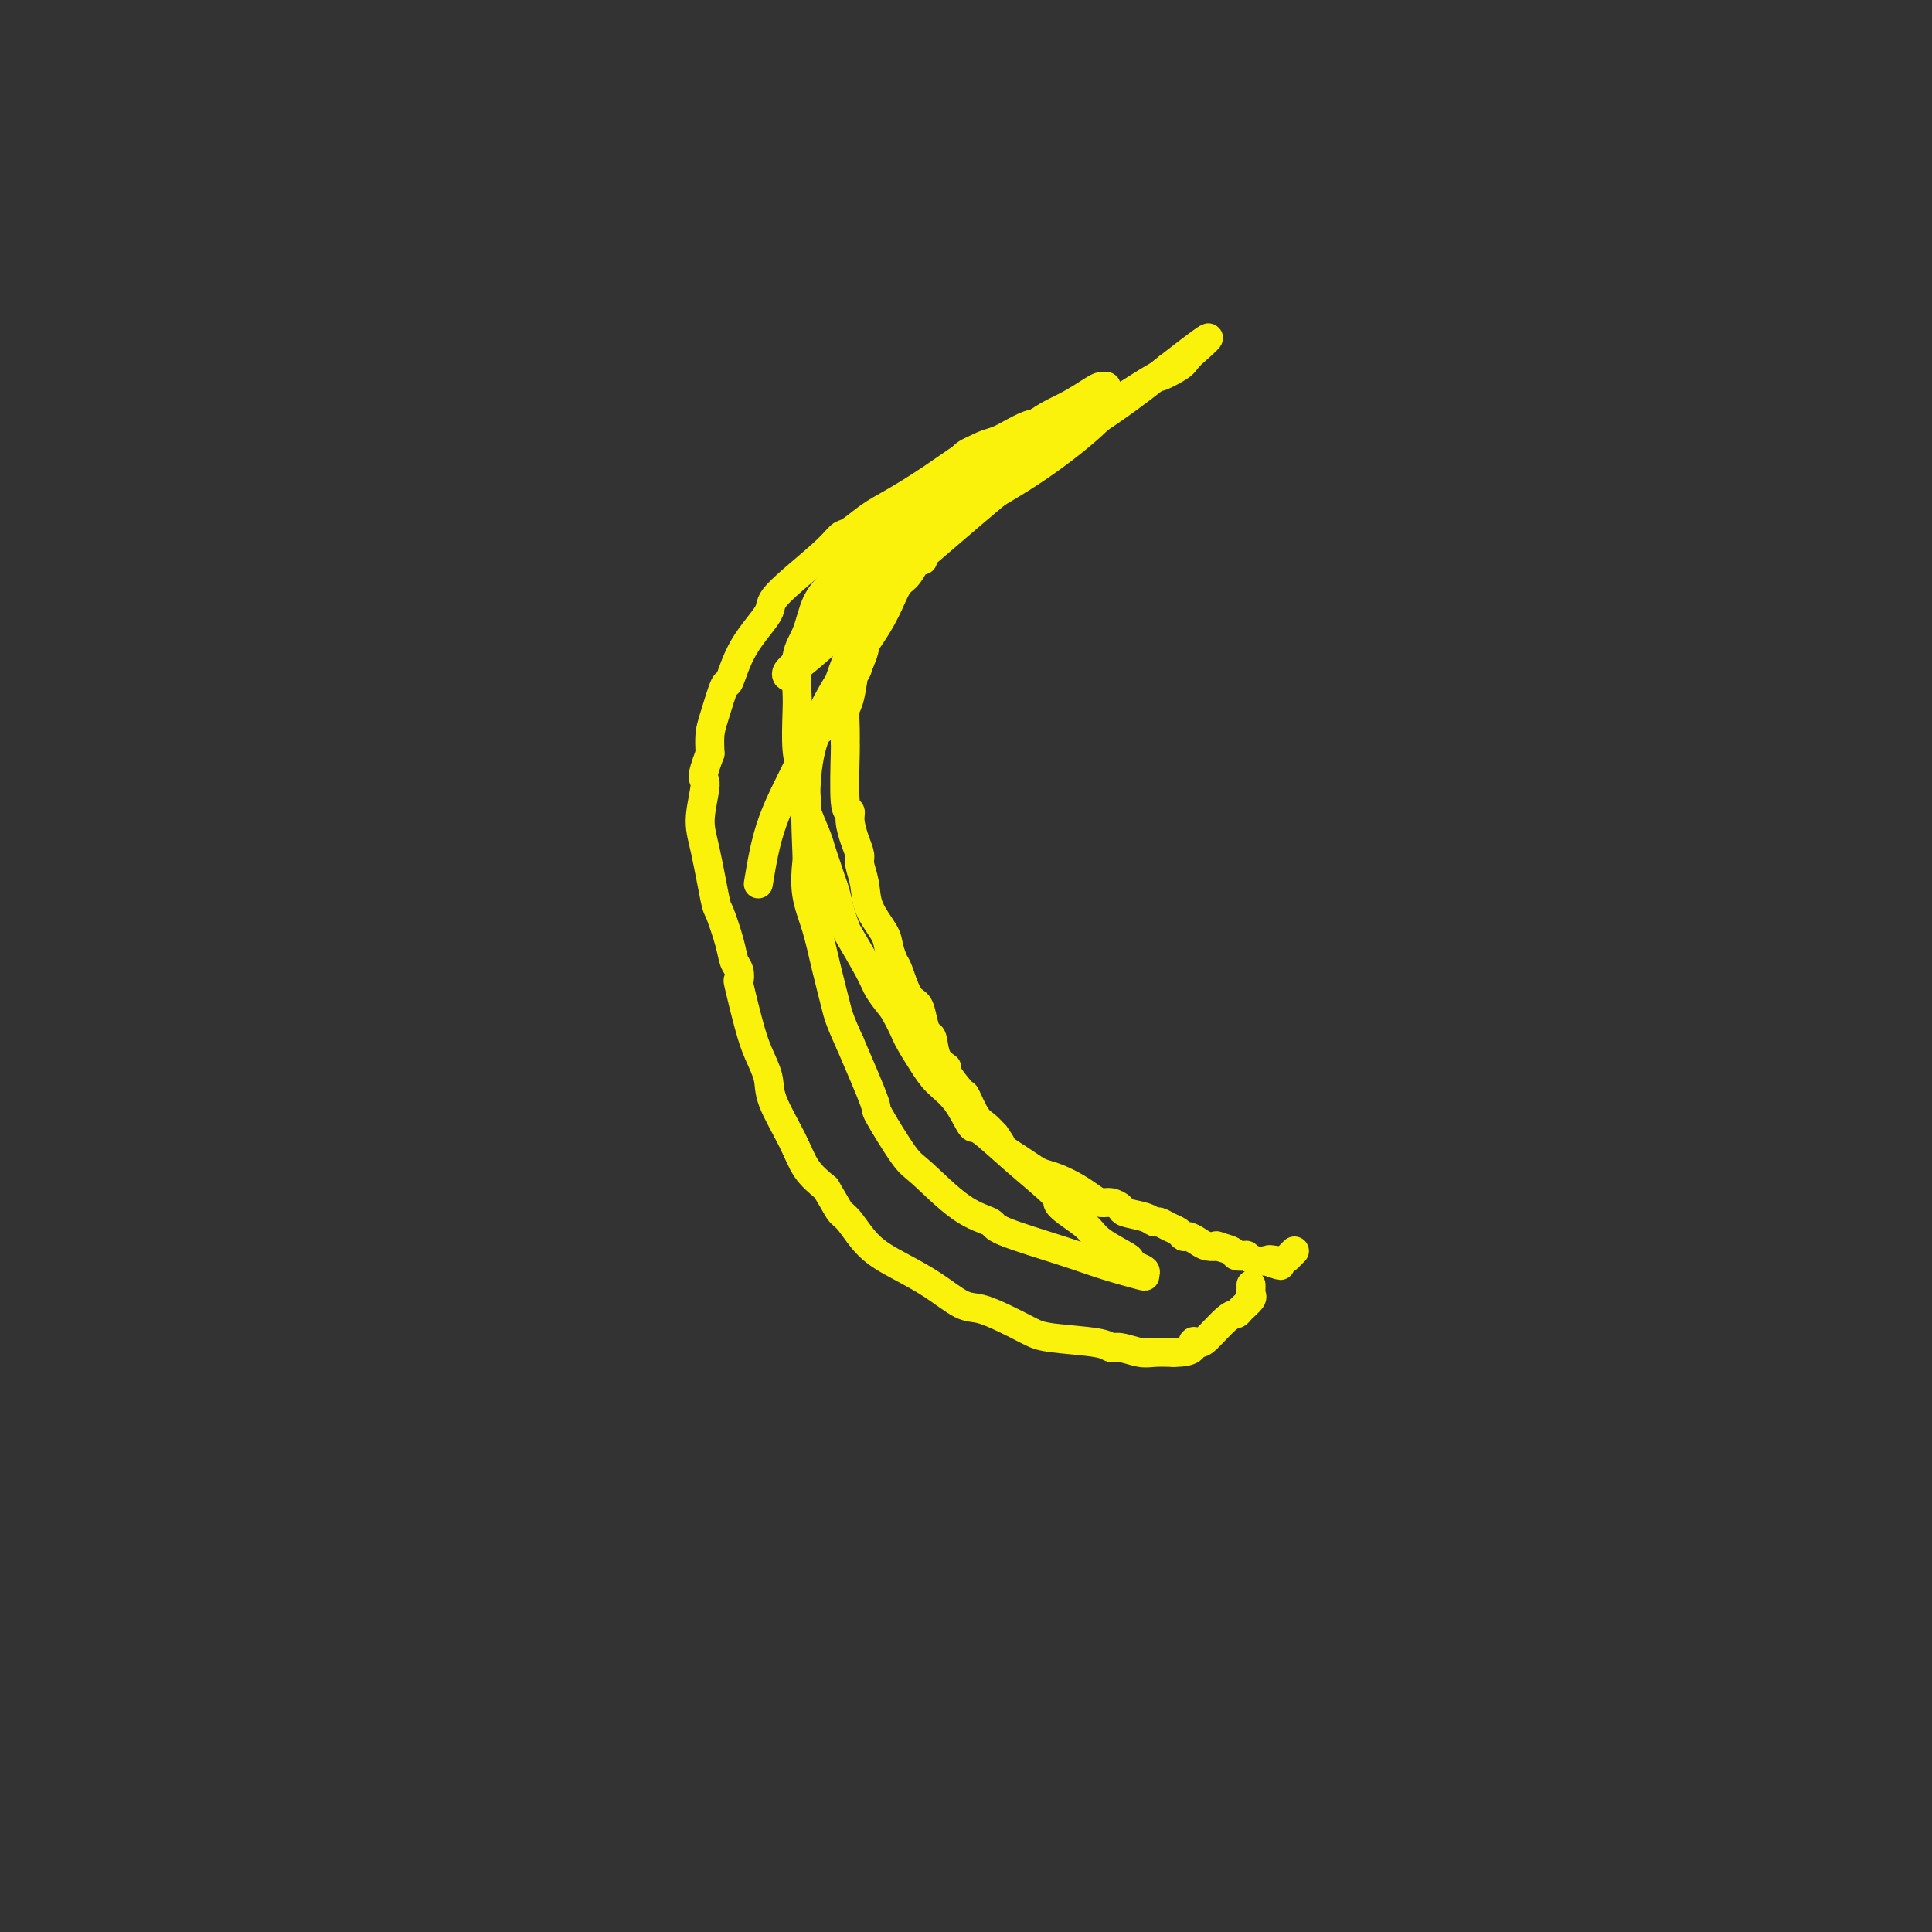 <svg viewBox='0 0 400 400' version='1.1' xmlns='http://www.w3.org/2000/svg' xmlns:xlink='http://www.w3.org/1999/xlink'><rect x="0" y="0" width="400" height="400" fill="#333333" stroke="none"/><g fill='none' stroke='#FBF20B' stroke-width='6' stroke-linecap='round' stroke-linejoin='round'><path d='M223,84c-1.704,1.240 -3.408,2.480 -5,3c-1.592,0.520 -3.072,0.320 -5,1c-1.928,0.680 -4.304,2.239 -6,3c-1.696,0.761 -2.713,0.722 -5,2c-2.287,1.278 -5.844,3.871 -9,6c-3.156,2.129 -5.909,3.794 -8,5c-2.091,1.206 -3.518,1.955 -5,3c-1.482,1.045 -3.020,2.388 -4,3c-0.980,0.612 -1.403,0.495 -2,1c-0.597,0.505 -1.368,1.633 -4,4c-2.632,2.367 -7.124,5.974 -9,8c-1.876,2.026 -1.136,2.471 -2,4c-0.864,1.529 -3.331,4.141 -5,7c-1.669,2.859 -2.538,5.965 -3,7c-0.462,1.035 -0.516,-0.001 -1,1c-0.484,1.001 -1.400,4.039 -2,6c-0.600,1.961 -0.886,2.846 -1,4c-0.114,1.154 -0.057,2.577 0,4'/><path d='M147,156c-2.323,6.111 -1.132,4.890 -1,6c0.132,1.110 -0.795,4.551 -1,7c-0.205,2.449 0.312,3.906 1,7c0.688,3.094 1.547,7.825 2,10c0.453,2.175 0.500,1.792 1,3c0.500,1.208 1.453,4.005 2,6c0.547,1.995 0.689,3.187 1,4c0.311,0.813 0.793,1.248 1,2c0.207,0.752 0.140,1.821 0,2c-0.140,0.179 -0.353,-0.532 0,1c0.353,1.532 1.270,5.307 2,8c0.730,2.693 1.272,4.303 2,6c0.728,1.697 1.643,3.482 2,5c0.357,1.518 0.158,2.768 1,5c0.842,2.232 2.727,5.447 4,8c1.273,2.553 1.935,4.444 3,6c1.065,1.556 2.532,2.778 4,4'/><path d='M171,246c2.305,3.863 2.568,4.521 3,5c0.432,0.479 1.032,0.780 2,2c0.968,1.220 2.305,3.359 4,5c1.695,1.641 3.748,2.785 6,4c2.252,1.215 4.704,2.500 7,4c2.296,1.500 4.435,3.214 6,4c1.565,0.786 2.556,0.644 4,1c1.444,0.356 3.343,1.208 5,2c1.657,0.792 3.074,1.523 4,2c0.926,0.477 1.363,0.701 2,1c0.637,0.299 1.476,0.672 4,1c2.524,0.328 6.733,0.610 9,1c2.267,0.390 2.591,0.889 3,1c0.409,0.111 0.903,-0.166 2,0c1.097,0.166 2.795,0.776 4,1c1.205,0.224 1.916,0.064 3,0c1.084,-0.064 2.542,-0.032 4,0'/><path d='M243,280c4.730,0.011 4.055,-1.461 4,-2c-0.055,-0.539 0.509,-0.147 1,0c0.491,0.147 0.910,0.047 2,-1c1.090,-1.047 2.852,-3.040 4,-4c1.148,-0.960 1.681,-0.887 2,-1c0.319,-0.113 0.425,-0.412 1,-1c0.575,-0.588 1.618,-1.464 2,-2c0.382,-0.536 0.102,-0.731 0,-1c-0.102,-0.269 -0.028,-0.611 0,-1c0.028,-0.389 0.008,-0.825 0,-1c-0.008,-0.175 -0.004,-0.087 0,0'/><path d='M219,87c-1.352,0.318 -2.703,0.637 -4,1c-1.297,0.363 -2.538,0.772 -3,1c-0.462,0.228 -0.145,0.275 -2,1c-1.855,0.725 -5.884,2.128 -8,3c-2.116,0.872 -2.320,1.215 -3,2c-0.680,0.785 -1.838,2.014 -3,3c-1.162,0.986 -2.330,1.731 -3,2c-0.670,0.269 -0.843,0.063 -1,0c-0.157,-0.063 -0.298,0.018 -1,1c-0.702,0.982 -1.967,2.865 -3,4c-1.033,1.135 -1.836,1.520 -2,2c-0.164,0.480 0.311,1.053 0,2c-0.311,0.947 -1.408,2.267 -2,3c-0.592,0.733 -0.680,0.877 -1,2c-0.320,1.123 -0.873,3.224 -1,4c-0.127,0.776 0.172,0.227 0,1c-0.172,0.773 -0.816,2.867 -1,4c-0.184,1.133 0.092,1.304 0,2c-0.092,0.696 -0.550,1.919 -1,3c-0.450,1.081 -0.890,2.022 -1,3c-0.110,0.978 0.112,1.994 0,3c-0.112,1.006 -0.556,2.003 -1,3'/><path d='M178,137c-1.420,4.538 -0.969,0.884 -1,1c-0.031,0.116 -0.544,4.001 -1,6c-0.456,1.999 -0.855,2.113 -1,3c-0.145,0.887 -0.035,2.548 0,4c0.035,1.452 -0.005,2.695 0,3c0.005,0.305 0.057,-0.326 0,2c-0.057,2.326 -0.221,7.610 0,10c0.221,2.390 0.829,1.885 1,2c0.171,0.115 -0.094,0.851 0,2c0.094,1.149 0.548,2.711 1,4c0.452,1.289 0.902,2.306 1,3c0.098,0.694 -0.157,1.066 0,2c0.157,0.934 0.725,2.429 1,4c0.275,1.571 0.258,3.219 1,5c0.742,1.781 2.243,3.696 3,5c0.757,1.304 0.770,1.997 1,3c0.230,1.003 0.678,2.316 1,3c0.322,0.684 0.520,0.741 1,2c0.480,1.259 1.242,3.721 2,5c0.758,1.279 1.511,1.375 2,2c0.489,0.625 0.714,1.779 1,3c0.286,1.221 0.634,2.509 1,3c0.366,0.491 0.750,0.185 1,1c0.250,0.815 0.367,2.751 1,4c0.633,1.249 1.783,1.812 2,2c0.217,0.188 -0.500,-0.000 0,1c0.500,1.000 2.217,3.188 3,4c0.783,0.812 0.633,0.249 1,1c0.367,0.751 1.253,2.818 2,4c0.747,1.182 1.356,1.481 2,2c0.644,0.519 1.322,1.260 2,2'/><path d='M206,235c2.060,2.892 1.209,2.123 1,2c-0.209,-0.123 0.225,0.400 1,1c0.775,0.600 1.891,1.277 3,2c1.109,0.723 2.212,1.493 3,2c0.788,0.507 1.261,0.753 2,1c0.739,0.247 1.745,0.496 3,1c1.255,0.504 2.761,1.262 4,2c1.239,0.738 2.213,1.455 3,2c0.787,0.545 1.387,0.919 2,1c0.613,0.081 1.239,-0.132 2,0c0.761,0.132 1.656,0.609 2,1c0.344,0.391 0.136,0.696 1,1c0.864,0.304 2.798,0.606 4,1c1.202,0.394 1.670,0.880 2,1c0.330,0.120 0.521,-0.126 1,0c0.479,0.126 1.245,0.625 2,1c0.755,0.375 1.500,0.626 2,1c0.500,0.374 0.755,0.871 1,1c0.245,0.129 0.479,-0.110 1,0c0.521,0.110 1.327,0.568 2,1c0.673,0.432 1.211,0.837 2,1c0.789,0.163 1.827,0.082 2,0c0.173,-0.082 -0.519,-0.167 0,0c0.519,0.167 2.250,0.584 3,1c0.750,0.416 0.519,0.830 1,1c0.481,0.170 1.675,0.097 2,0c0.325,-0.097 -0.220,-0.218 0,0c0.220,0.218 1.206,0.777 2,1c0.794,0.223 1.397,0.112 2,0'/><path d='M262,261c5.703,1.999 1.959,0.497 1,0c-0.959,-0.497 0.867,0.011 2,0c1.133,-0.011 1.574,-0.541 2,-1c0.426,-0.459 0.836,-0.845 1,-1c0.164,-0.155 0.082,-0.077 0,0'/><path d='M178,112c1.734,-1.143 3.469,-2.286 8,-5c4.531,-2.714 11.859,-7.000 17,-10c5.141,-3.000 8.095,-4.713 10,-6c1.905,-1.287 2.760,-2.149 4,-3c1.240,-0.851 2.865,-1.693 5,-3c2.135,-1.307 4.778,-3.081 6,-4c1.222,-0.919 1.021,-0.983 1,-1c-0.021,-0.017 0.138,0.014 0,0c-0.138,-0.014 -0.573,-0.072 -1,0c-0.427,0.072 -0.846,0.274 -2,1c-1.154,0.726 -3.044,1.977 -5,3c-1.956,1.023 -3.979,1.817 -7,4c-3.021,2.183 -7.040,5.754 -11,9c-3.960,3.246 -7.862,6.168 -12,10c-4.138,3.832 -8.514,8.574 -12,12c-3.486,3.426 -6.083,5.535 -8,8c-1.917,2.465 -3.155,5.287 -4,7c-0.845,1.713 -1.299,2.319 -2,3c-0.701,0.681 -1.650,1.437 -2,2c-0.350,0.563 -0.100,0.934 0,1c0.100,0.066 0.052,-0.172 1,-1c0.948,-0.828 2.892,-2.245 6,-5c3.108,-2.755 7.380,-6.849 12,-11c4.620,-4.151 9.589,-8.360 15,-13c5.411,-4.640 11.265,-9.711 17,-14c5.735,-4.289 11.353,-7.797 16,-11c4.647,-3.203 8.324,-6.102 12,-9'/><path d='M242,76c13.264,-10.338 6.925,-4.684 5,-3c-1.925,1.684 0.566,-0.602 1,-1c0.434,-0.398 -1.188,1.092 -2,2c-0.812,0.908 -0.815,1.232 -2,2c-1.185,0.768 -3.554,1.978 -4,2c-0.446,0.022 1.029,-1.145 -4,2c-5.029,3.145 -16.563,10.601 -22,14c-5.437,3.399 -4.775,2.742 -5,3c-0.225,0.258 -1.335,1.432 -3,3c-1.665,1.568 -3.884,3.530 -6,5c-2.116,1.470 -4.127,2.449 -5,3c-0.873,0.551 -0.607,0.674 -2,2c-1.393,1.326 -4.444,3.853 -6,5c-1.556,1.147 -1.617,0.912 0,0c1.617,-0.912 4.912,-2.502 7,-4c2.088,-1.498 2.970,-2.903 6,-5c3.030,-2.097 8.208,-4.885 13,-8c4.792,-3.115 9.199,-6.556 12,-9c2.801,-2.444 3.998,-3.891 5,-5c1.002,-1.109 1.810,-1.880 2,-2c0.190,-0.120 -0.239,0.412 -1,1c-0.761,0.588 -1.856,1.231 -3,2c-1.144,0.769 -2.337,1.665 -3,2c-0.663,0.335 -0.796,0.110 -3,1c-2.204,0.890 -6.478,2.893 -10,5c-3.522,2.107 -6.292,4.316 -9,6c-2.708,1.684 -5.354,2.842 -8,4'/><path d='M195,103c-6.040,3.654 -2.640,2.289 -3,3c-0.360,0.711 -4.479,3.497 -7,5c-2.521,1.503 -3.446,1.723 -4,2c-0.554,0.277 -0.739,0.613 -1,1c-0.261,0.387 -0.597,0.827 -1,1c-0.403,0.173 -0.873,0.079 -1,0c-0.127,-0.079 0.089,-0.145 0,0c-0.089,0.145 -0.485,0.499 -1,1c-0.515,0.501 -1.151,1.148 -2,2c-0.849,0.852 -1.912,1.908 -3,3c-1.088,1.092 -2.200,2.221 -3,4c-0.800,1.779 -1.287,4.209 -2,6c-0.713,1.791 -1.653,2.944 -2,5c-0.347,2.056 -0.103,5.014 0,7c0.103,1.986 0.064,3.001 0,5c-0.064,1.999 -0.154,4.983 0,7c0.154,2.017 0.552,3.067 1,5c0.448,1.933 0.946,4.747 1,6c0.054,1.253 -0.336,0.944 0,2c0.336,1.056 1.400,3.478 2,5c0.600,1.522 0.738,2.143 1,3c0.262,0.857 0.648,1.950 1,3c0.352,1.050 0.669,2.058 1,3c0.331,0.942 0.677,1.817 1,3c0.323,1.183 0.624,2.675 1,4c0.376,1.325 0.827,2.482 1,3c0.173,0.518 0.067,0.397 1,2c0.933,1.603 2.905,4.932 4,7c1.095,2.068 1.313,2.877 2,4c0.687,1.123 1.844,2.562 3,4'/><path d='M185,209c2.079,3.739 2.277,4.586 3,6c0.723,1.414 1.972,3.394 3,5c1.028,1.606 1.835,2.839 3,4c1.165,1.161 2.688,2.251 4,4c1.312,1.749 2.413,4.156 3,5c0.587,0.844 0.659,0.126 2,1c1.341,0.874 3.952,3.339 7,6c3.048,2.661 6.532,5.516 8,7c1.468,1.484 0.919,1.595 1,2c0.081,0.405 0.792,1.102 2,2c1.208,0.898 2.914,1.995 4,3c1.086,1.005 1.553,1.918 3,3c1.447,1.082 3.876,2.332 5,3c1.124,0.668 0.944,0.755 1,1c0.056,0.245 0.348,0.649 1,1c0.652,0.351 1.662,0.650 2,1c0.338,0.350 0.002,0.749 0,1c-0.002,0.251 0.329,0.352 -1,0c-1.329,-0.352 -4.319,-1.157 -7,-2c-2.681,-0.843 -5.054,-1.725 -9,-3c-3.946,-1.275 -9.466,-2.944 -12,-4c-2.534,-1.056 -2.081,-1.500 -3,-2c-0.919,-0.500 -3.209,-1.057 -6,-3c-2.791,-1.943 -6.082,-5.272 -8,-7c-1.918,-1.728 -2.463,-1.855 -4,-4c-1.537,-2.145 -4.068,-6.308 -5,-8c-0.932,-1.692 -0.266,-0.912 -1,-3c-0.734,-2.088 -2.867,-7.044 -5,-12'/><path d='M176,216c-2.284,-4.991 -2.493,-5.968 -3,-8c-0.507,-2.032 -1.312,-5.118 -2,-8c-0.688,-2.882 -1.258,-5.558 -2,-8c-0.742,-2.442 -1.656,-4.649 -2,-7c-0.344,-2.351 -0.116,-4.846 0,-6c0.116,-1.154 0.122,-0.966 0,-4c-0.122,-3.034 -0.373,-9.290 0,-14c0.373,-4.710 1.368,-7.874 2,-9c0.632,-1.126 0.901,-0.213 2,-3c1.099,-2.787 3.030,-9.275 5,-14c1.970,-4.725 3.981,-7.686 5,-9c1.019,-1.314 1.047,-0.980 2,-2c0.953,-1.020 2.830,-3.393 4,-5c1.170,-1.607 1.632,-2.447 2,-3c0.368,-0.553 0.643,-0.818 1,-1c0.357,-0.182 0.797,-0.283 1,0c0.203,0.283 0.168,0.948 0,1c-0.168,0.052 -0.470,-0.509 -1,0c-0.530,0.509 -1.288,2.087 -2,3c-0.712,0.913 -1.377,1.162 -2,2c-0.623,0.838 -1.202,2.266 -2,4c-0.798,1.734 -1.813,3.774 -4,7c-2.187,3.226 -5.545,7.638 -8,12c-2.455,4.362 -4.007,8.674 -6,13c-1.993,4.326 -4.427,8.664 -6,13c-1.573,4.336 -2.287,8.668 -3,13'/></g>
</svg>